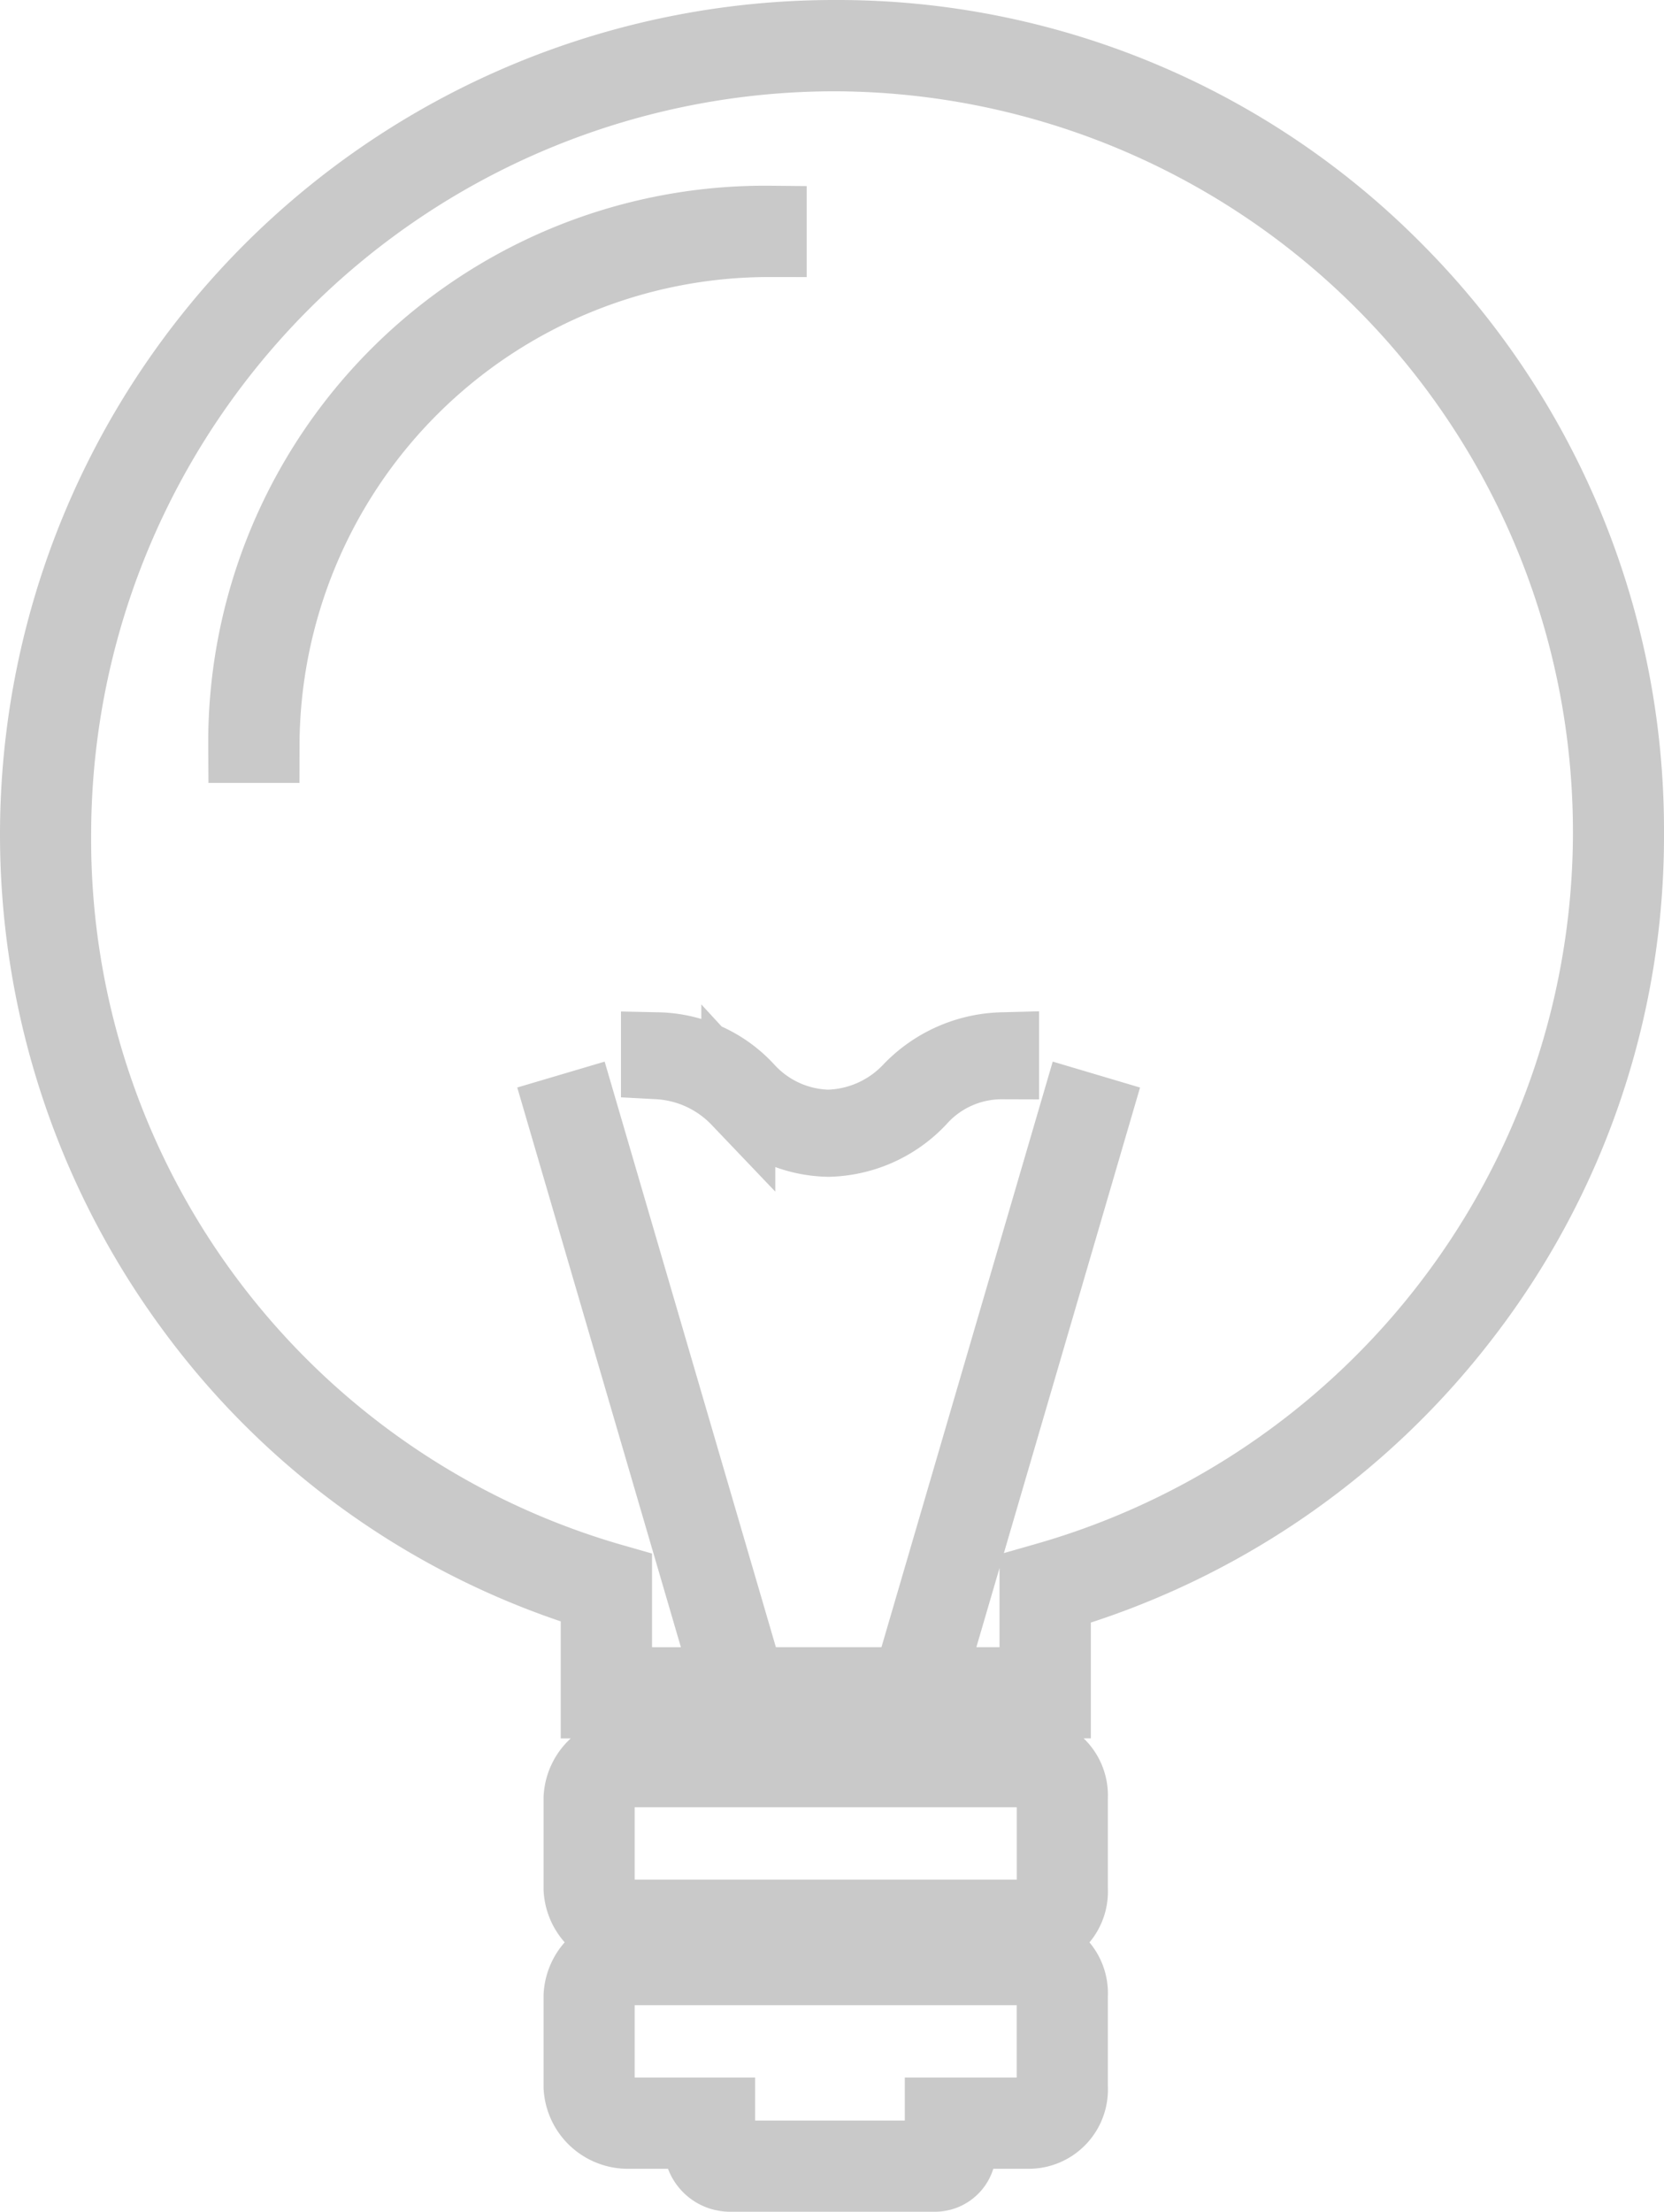 <svg xmlns="http://www.w3.org/2000/svg" width="45" height="59.789"><path data-name="Union 6" d="M19.754 58.789a.792.792 0 0 1-.8-.717v-.444H16.98a1.281 1.281 0 0 1-1.28-1.207v-2.474a1.276 1.276 0 0 1 1.28-1.207h10.854a1.142 1.142 0 0 1 1.126 1.207v2.474a1.142 1.142 0 0 1-1.126 1.207h-1.9v.444a.653.653 0 0 1-.643.717Zm-3.59-4.842v2.474a.81.81 0 0 0 .816.74h2.441v.911c0 .121.175.252.333.252h5.54c.152 0 .175-.157.175-.252v-.911h2.364a.683.683 0 0 0 .662-.74v-2.474a.684.684 0 0 0-.662-.742H16.98a.812.812 0 0 0-.816.742Zm.816-1.672a1.28 1.28 0 0 1-1.28-1.205v-2.476a1.276 1.276 0 0 1 1.28-1.2h10.854a1.14 1.14 0 0 1 1.126 1.2v2.476a1.141 1.141 0 0 1-1.126 1.205Zm-.816-3.682v2.477a.813.813 0 0 0 .816.741h10.854a.684.684 0 0 0 .662-.741v-2.476a.684.684 0 0 0-.662-.74H16.98a.813.813 0 0 0-.816.74Zm0-2.6V43.1a21.154 21.154 0 0 1-10.851-7.6A21.562 21.562 0 0 1 22.586 1a21.234 21.234 0 0 1 15.165 6.305A21.448 21.448 0 0 1 44 22.517a21.215 21.215 0 0 1-4.4 13.021 21.478 21.478 0 0 1-11.1 7.585v2.869Zm13.427-15.919L25.07 45.527h2.96v-2.755l.168-.048a21.019 21.019 0 0 0-5.612-41.256A21.109 21.109 0 0 0 1.465 22.517a20.852 20.852 0 0 0 15 20.185l.168.048v2.778h3.115l-4.52-15.454.446-.132 4.559 15.585h4.354l4.56-15.585Zm-9.625-.358a3.245 3.245 0 0 0-2.173-1v-.351a3.371 3.371 0 0 1 2.407 1.086 3.068 3.068 0 0 0 2.2 1.006 3.157 3.157 0 0 0 2.221-1 3.573 3.573 0 0 1 2.479-1.092v.351a2.992 2.992 0 0 0-2.251 1.01 3.483 3.483 0 0 1-2.449 1.086 3.4 3.4 0 0 1-2.434-1.097ZM6.631 20.165A14.053 14.053 0 0 1 20.815 6.021v.468A13.7 13.7 0 0 0 7.1 20.165Z" fill="#c9c9c9" stroke="#c9c9c9" stroke-width="2"/></svg>